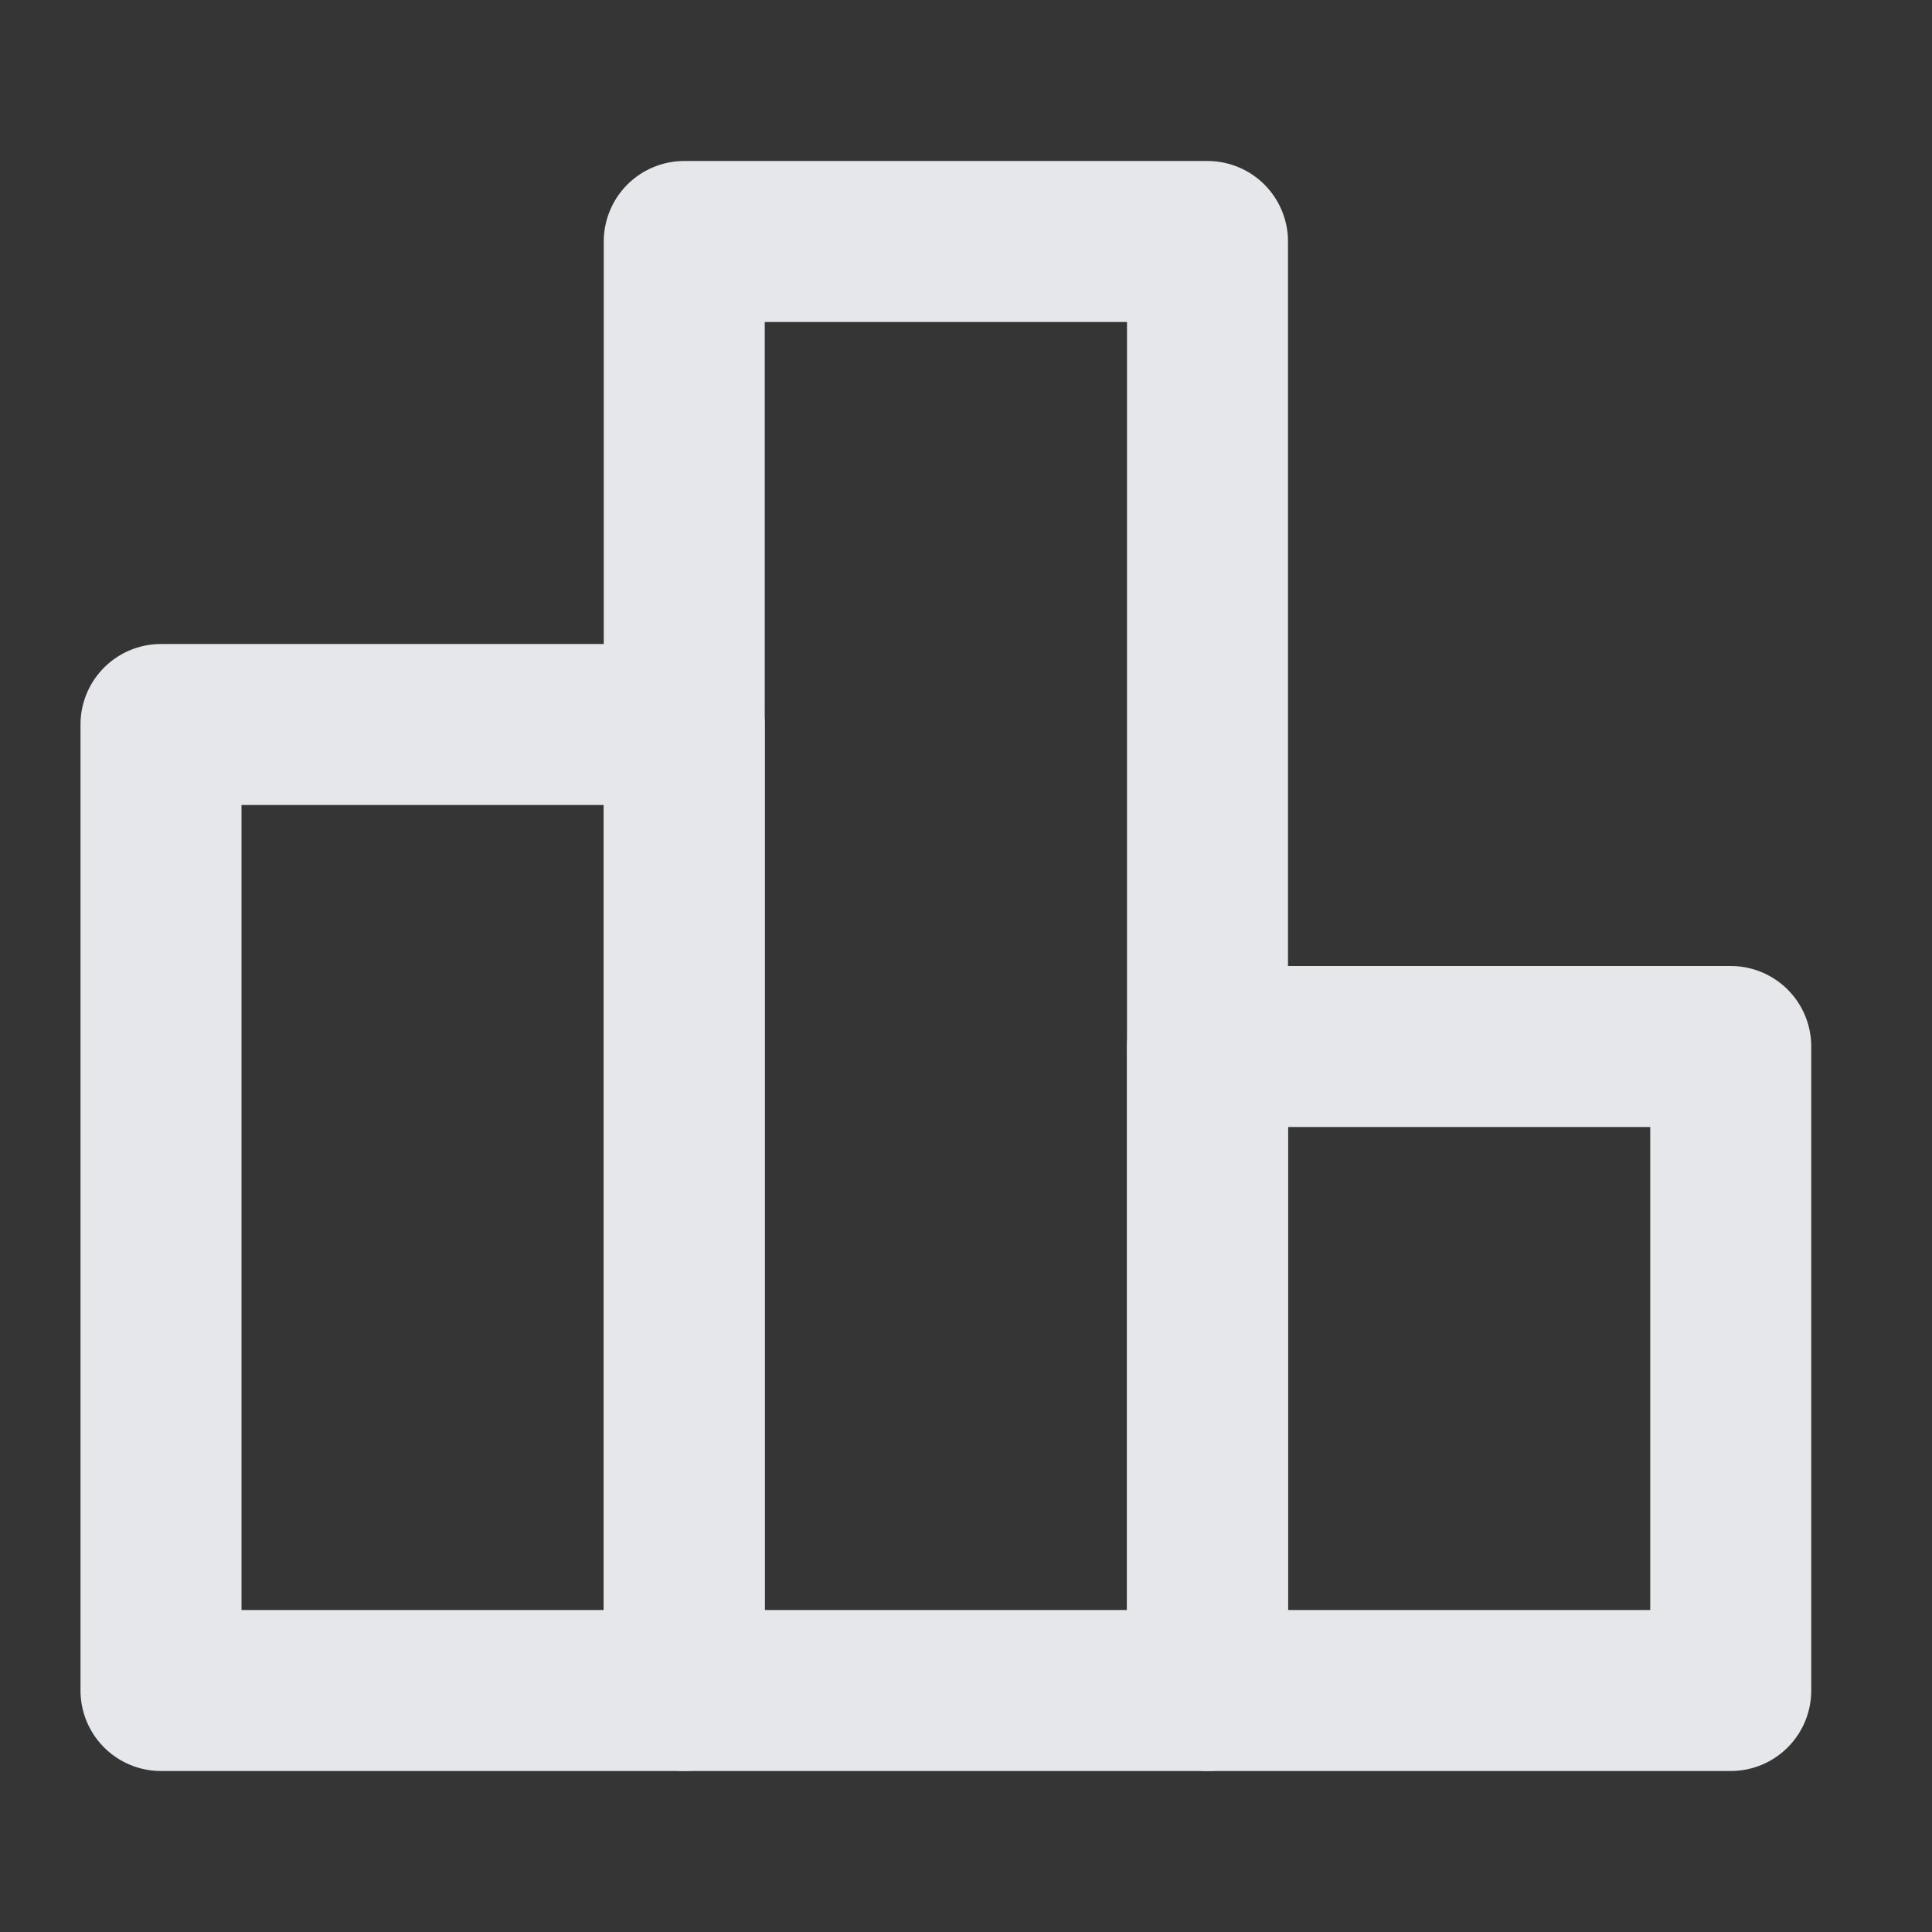 <svg viewBox="0 0 48 48" fill="none" xmlns="http://www.w3.org/2000/svg"><rect x="0" y="0" width="48" height="48" fill="#333333" stroke="none"/><g id="SVGRepo_bgCarrier" stroke-width="0"></g><g id="SVGRepo_tracerCarrier" stroke-linecap="round" stroke-linejoin="round"></g><g id="SVGRepo_iconCarrier"> <rect width="48" height="48" fill="white" fill-opacity="0.01"></rect> <rect x="4" y="18" width="13" height="24" stroke="#e5e7eb" stroke-width="4" stroke-linecap="round" stroke-linejoin="round"></rect> <rect x="17" y="6" width="13" height="36" stroke="#e5e7eb" stroke-width="4" stroke-linejoin="round"></rect> <rect x="30" y="26" width="13" height="16" stroke="#e5e7eb" stroke-width="4" stroke-linecap="round" stroke-linejoin="round"></rect> </g></svg>